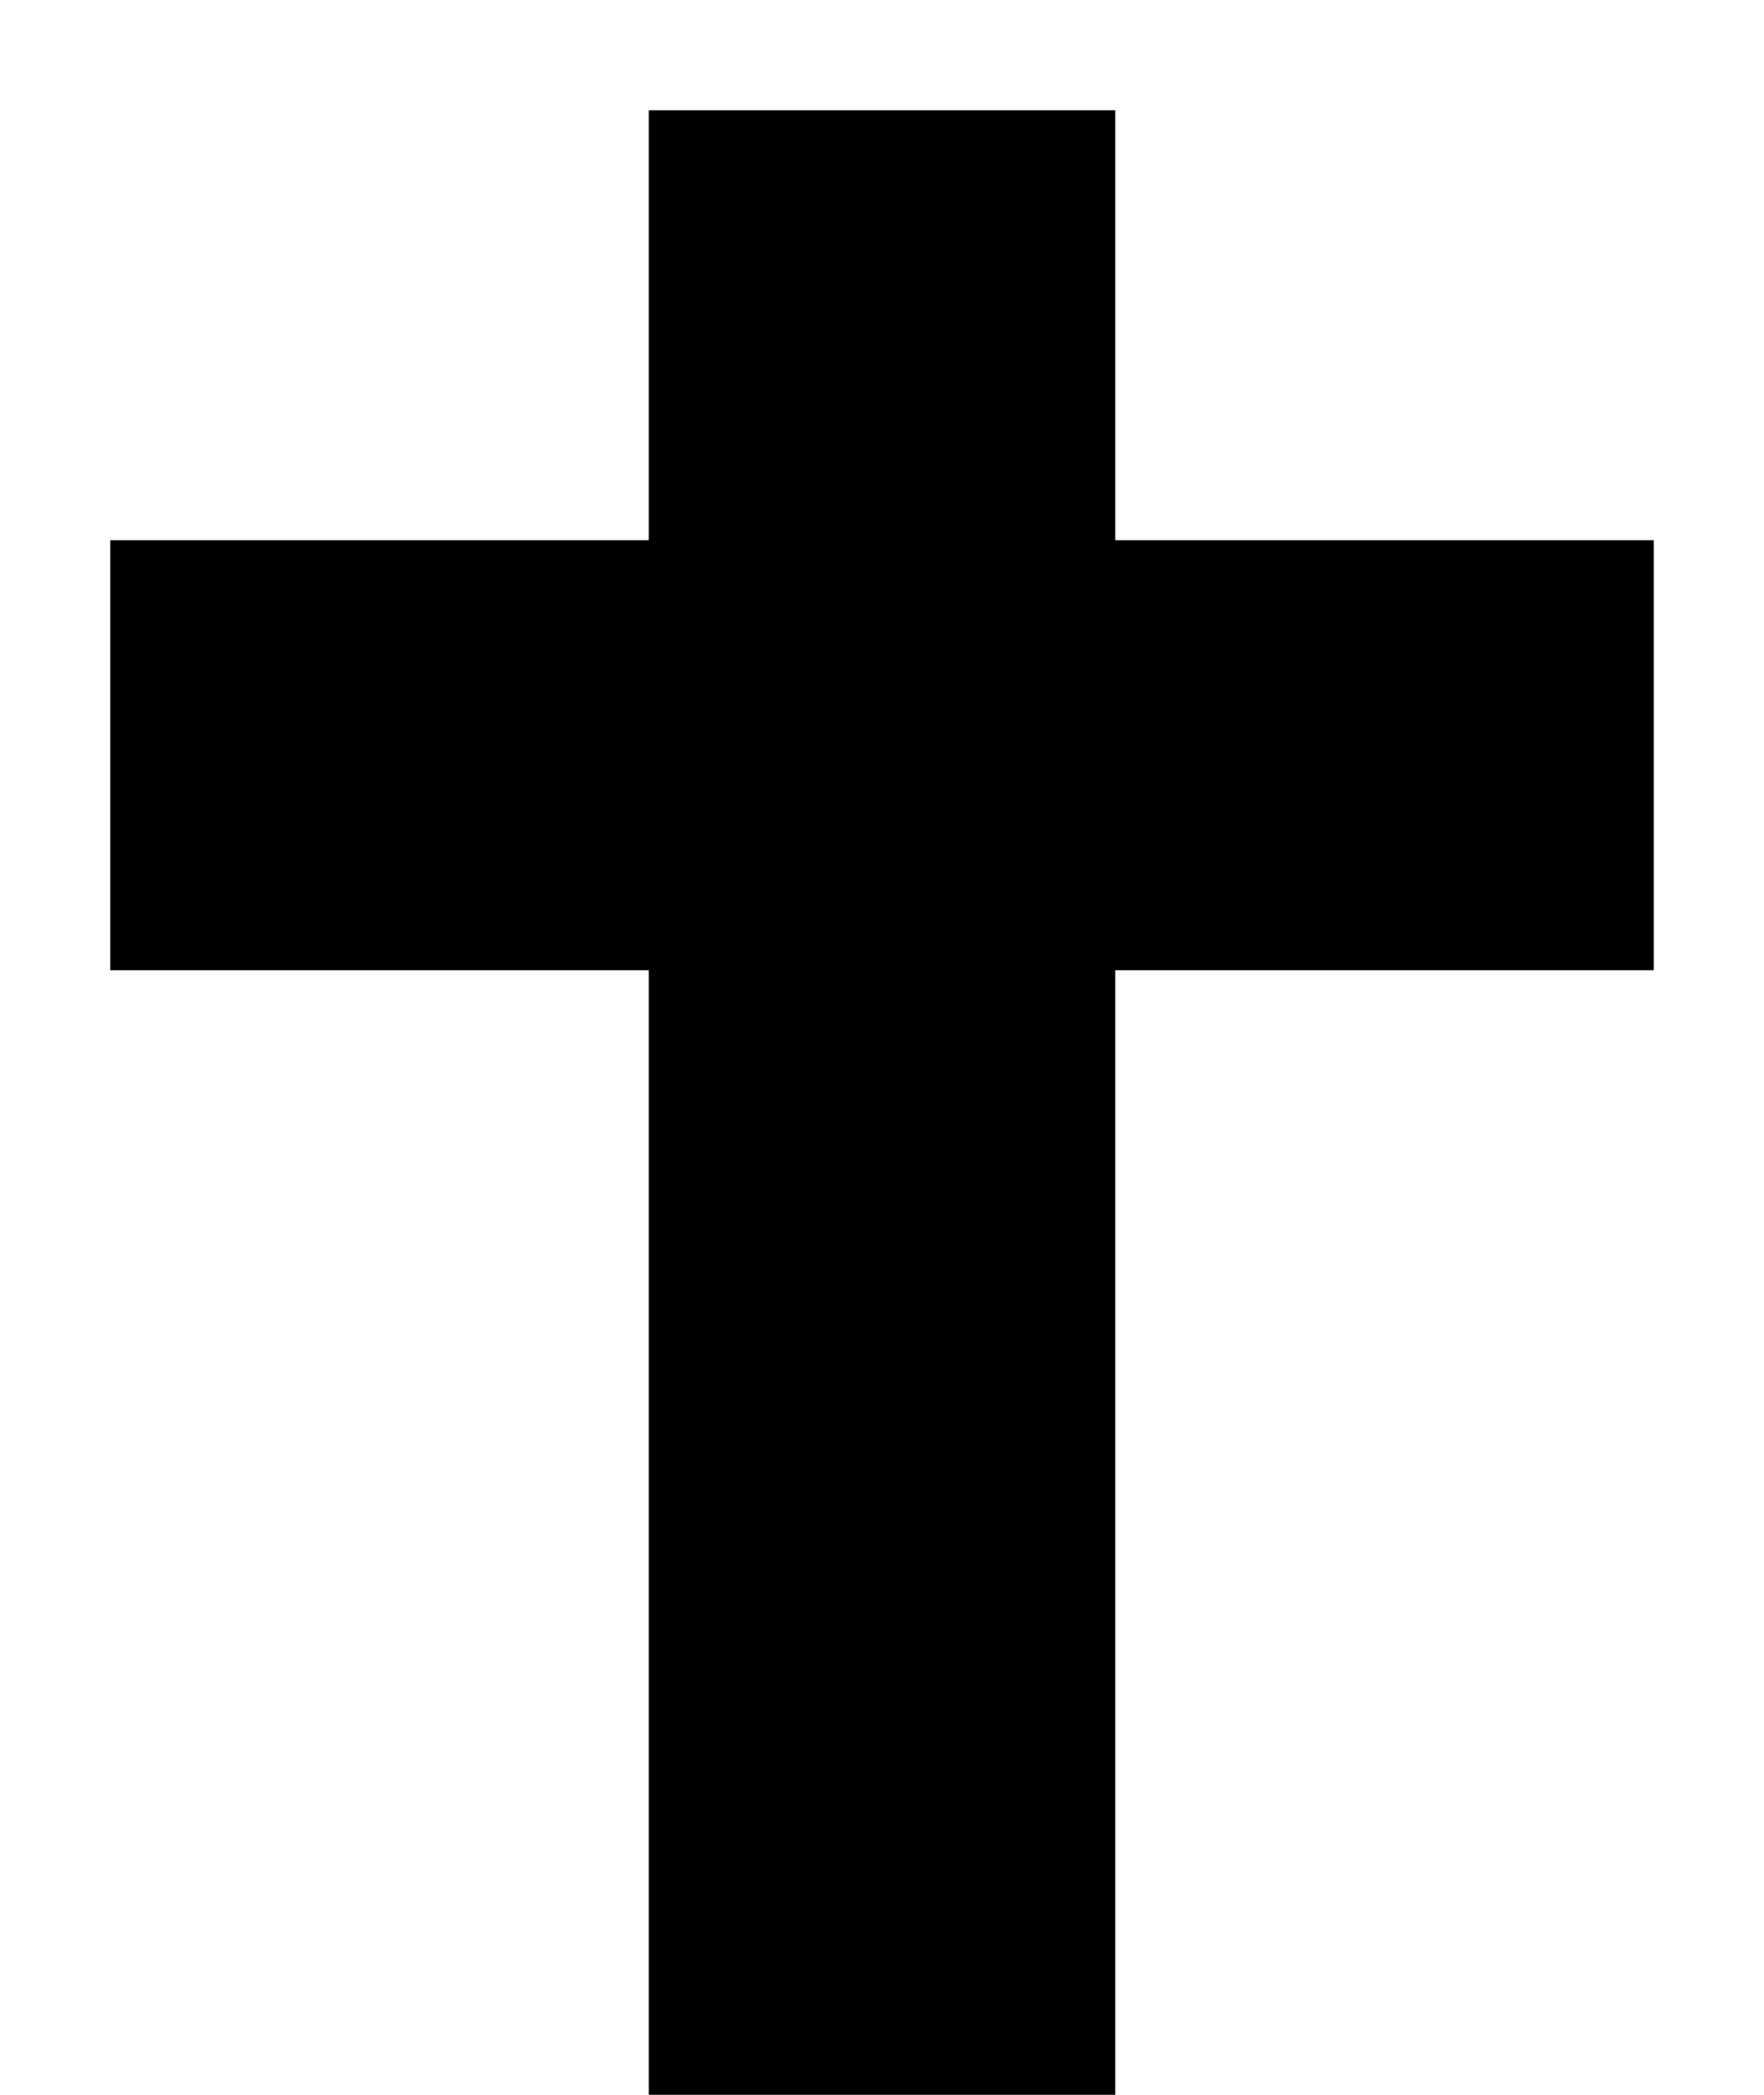 <?xml version="1.0" encoding="UTF-8"?>
<svg width="16px" height="19px" viewBox="0 0 16 19" version="1.1" xmlns="http://www.w3.org/2000/svg" xmlns:xlink="http://www.w3.org/1999/xlink">
    <title>Artboard Copy 2</title>
    <g id="Artboard-Copy-2" stroke="none" stroke-width="1" fill="none" fill-rule="evenodd">
        <g id="cross-svgrepo-com" transform="translate(1, 1)" fill="#000000" fill-rule="nonzero">
            <polygon id="Path" points="9.116 3.9 9.116 0 4.884 0 4.884 3.9 0 3.9 0 7.8 4.884 7.8 4.884 18 9.116 18 9.116 7.8 14 7.8 14 3.9"></polygon>
        </g>
    </g>
</svg>